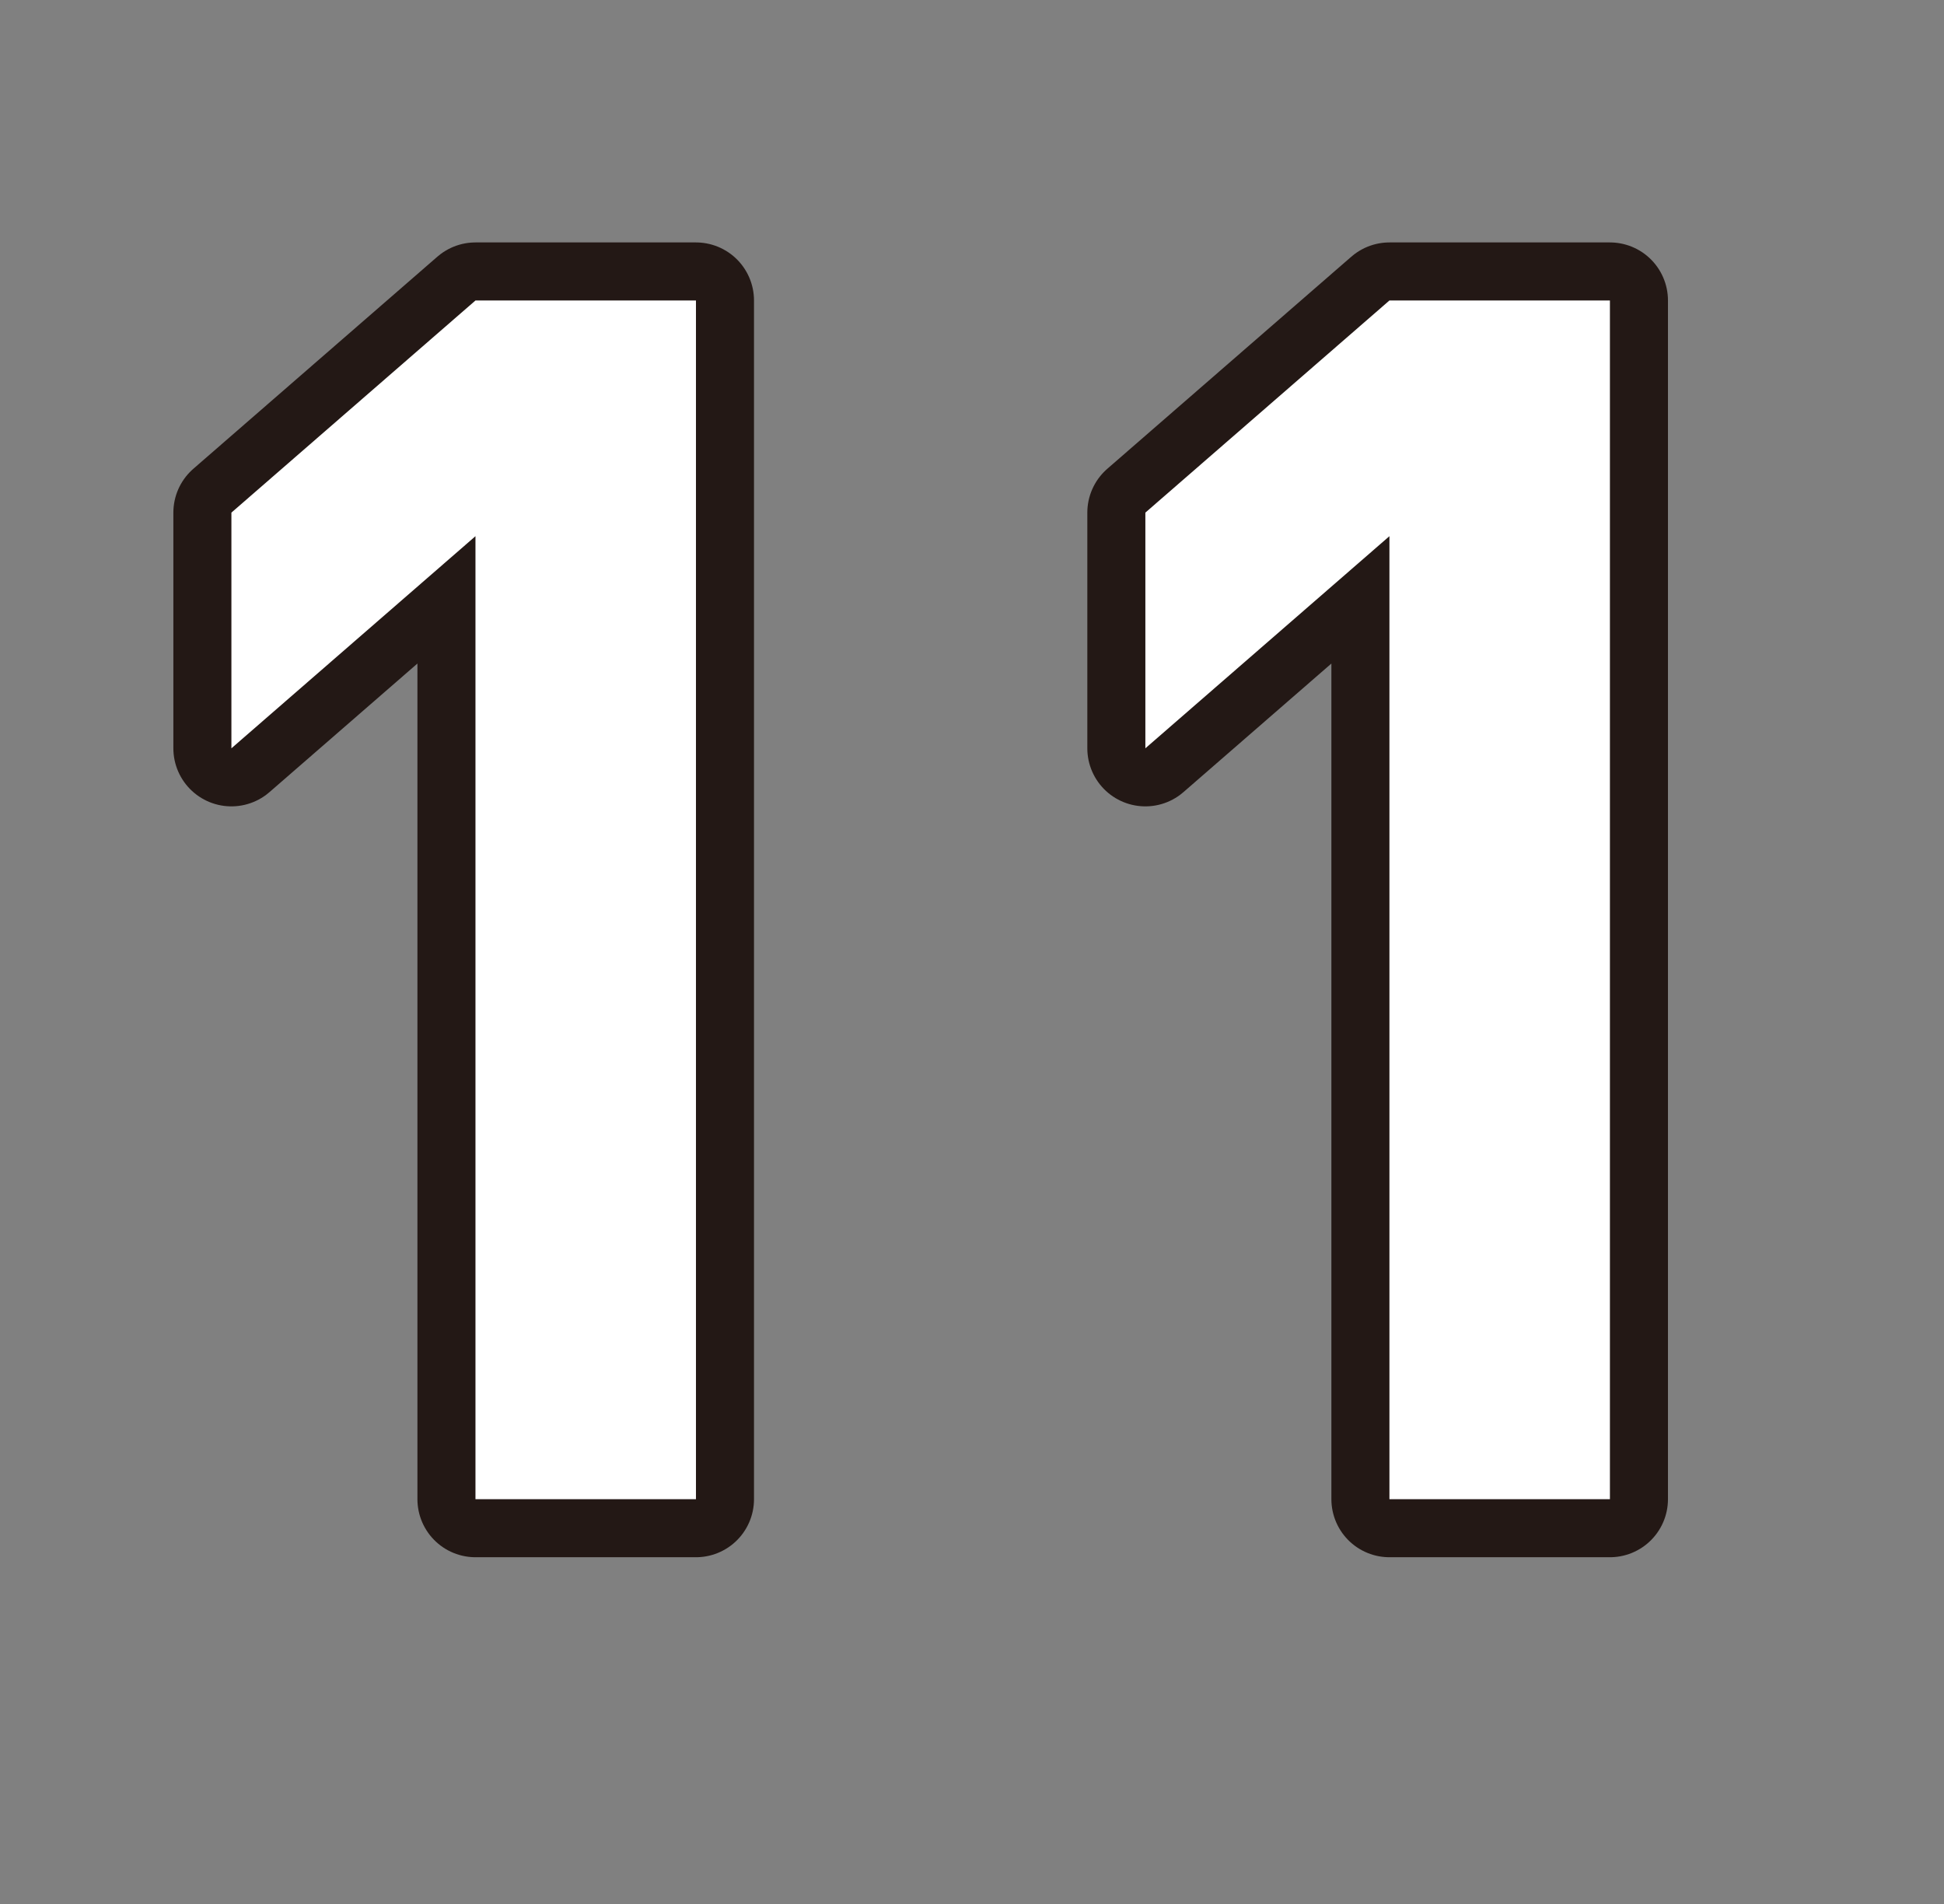 <?xml version="1.0" encoding="UTF-8"?><svg id="b" xmlns="http://www.w3.org/2000/svg" viewBox="0 0 66.988 65.595"><rect x="0" y="0" width="66.988" height="65.595" fill="#808080" stroke="none"/><defs><style>.d{fill:#fff;}.e{fill:none;stroke:#231815;stroke-linecap:round;stroke-linejoin:round;stroke-width:4px;}</style></defs><g id="c"><path class="e" d="m16.384,51.647V18.472l-8.41,7.308v-8.12l8.41-7.308h7.598v41.296h-7.598Z"/><path class="e" d="m47.878,51.647V18.472l-8.41,7.308v-8.12l8.41-7.308h7.598v41.296h-7.598Z"/><path class="d" d="m16.384,51.647V18.472l-8.41,7.308v-8.12l8.41-7.308h7.598v41.296h-7.598Z"/><path class="d" d="m47.878,51.647V18.472l-8.41,7.308v-8.12l8.41-7.308h7.598v41.296h-7.598Z"/></g></svg>